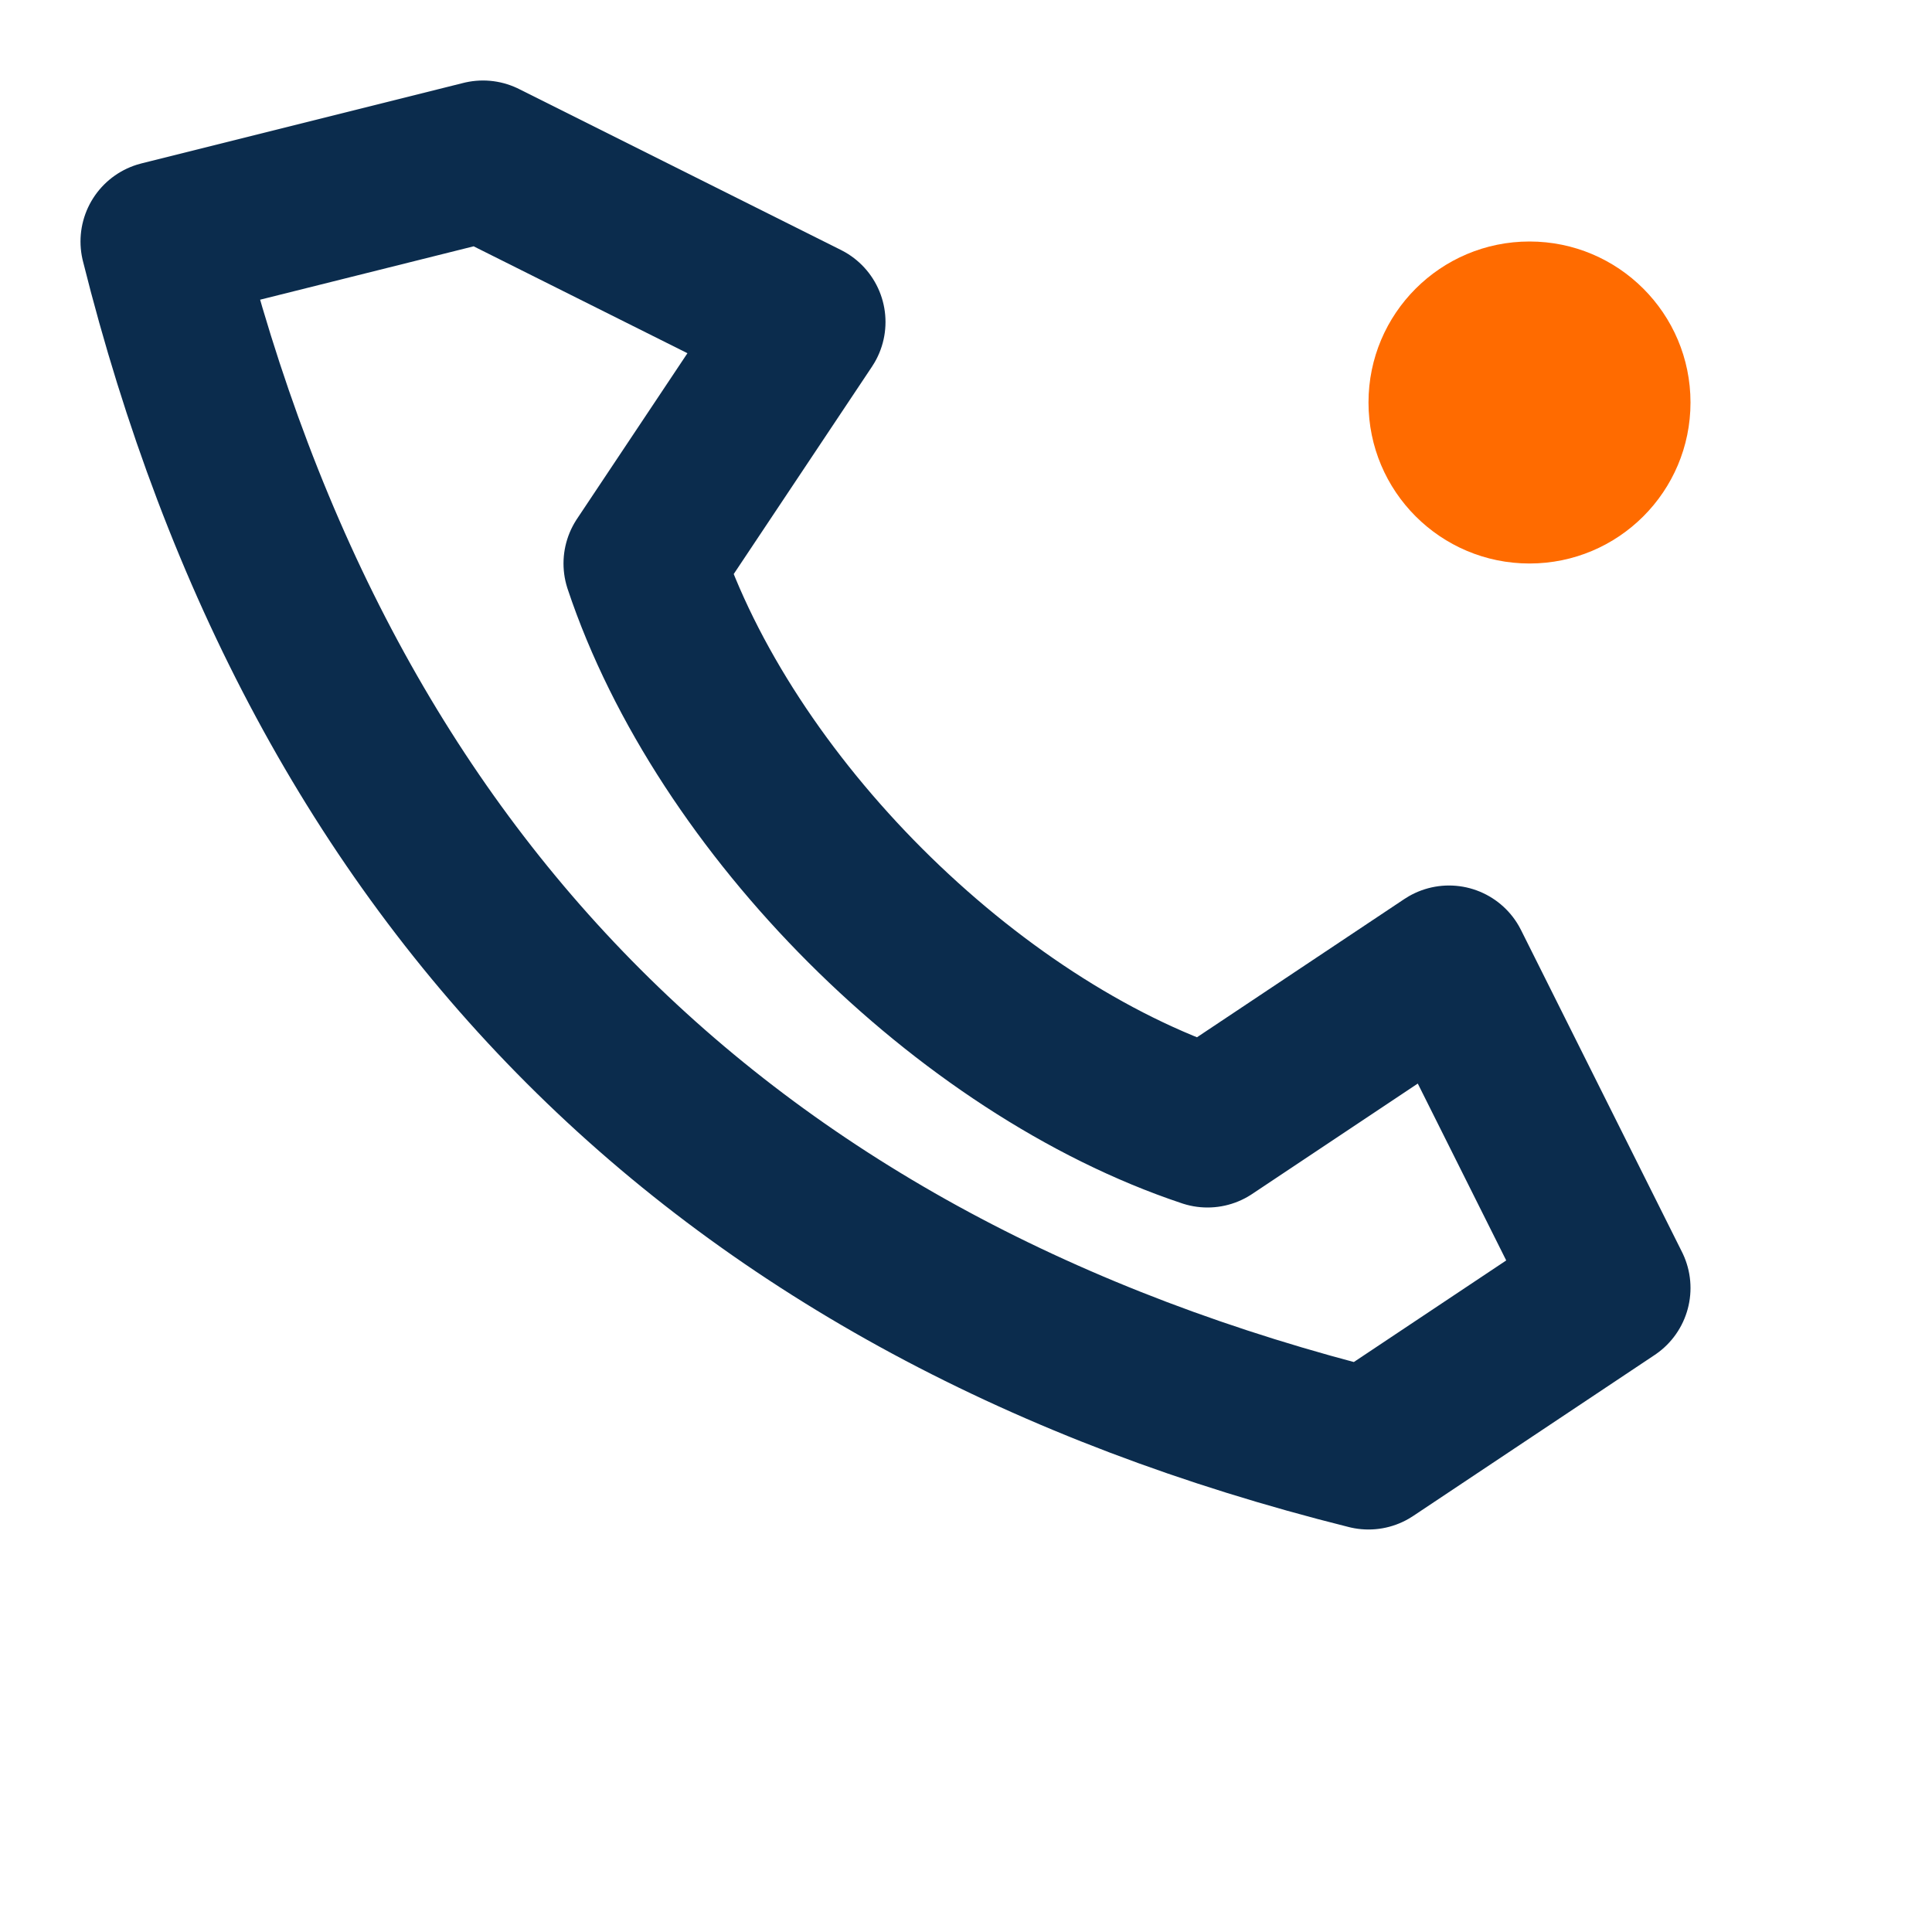 <?xml version="1.0" encoding="UTF-8"?>
<svg xmlns="http://www.w3.org/2000/svg" width="24" height="24" viewBox="0 0 24 24"><path d="M6 2l4 2-2 3c1 3 4 6 7 7l3-2 2 4-3 2c-8-2-13-7-15-15z" fill="none" stroke="#0B2C4D" stroke-width="2" stroke-linecap="round" stroke-linejoin="round"/><circle cx="19" cy="5" r="2" fill="#FF6B00"/></svg>
